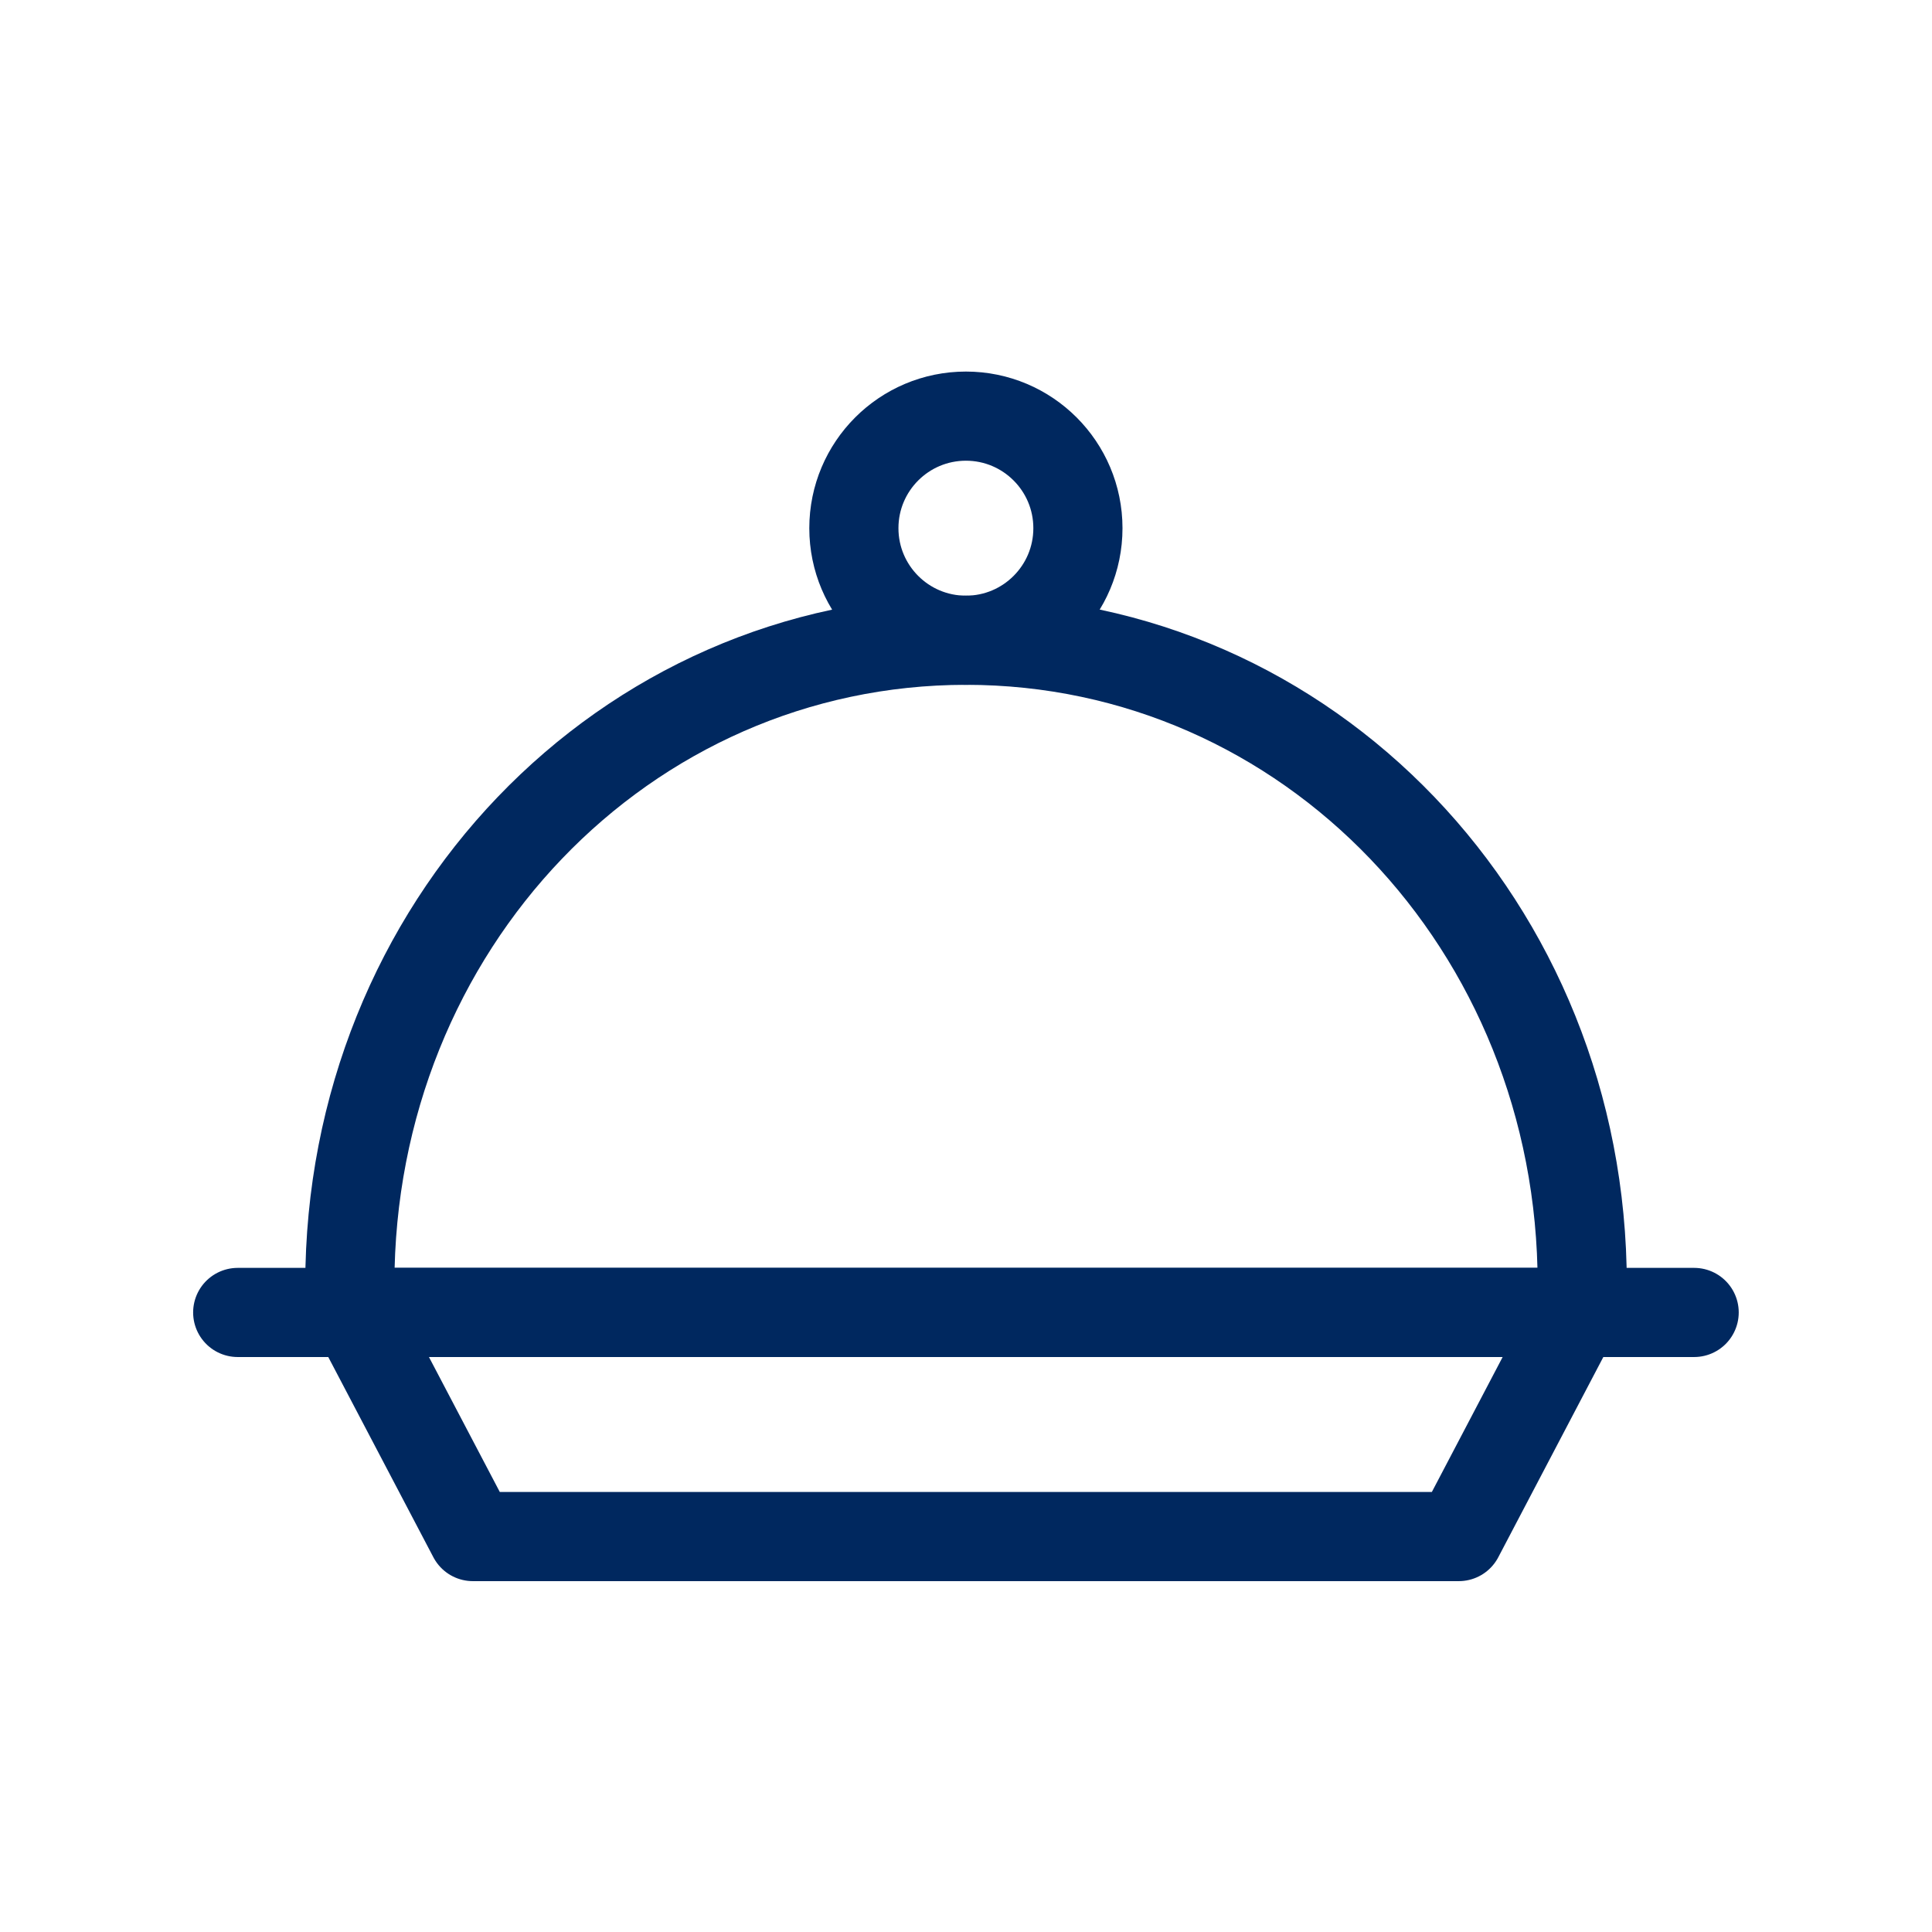 <svg width="28" height="28" viewBox="0 0 28 28" fill="none" xmlns="http://www.w3.org/2000/svg">
<path d="M21.142 22.269H6.853L5.148 19.021H22.846L21.142 22.269Z" stroke="#00285F" stroke-width="1.292" stroke-miterlimit="10" stroke-linecap="round" stroke-linejoin="round"/>
<path d="M3.445 19.021H24.553" stroke="#00285F" stroke-width="1.292" stroke-miterlimit="10" stroke-linecap="round" stroke-linejoin="round"/>
<path d="M5.07 18.615C5.07 13.42 9.048 9.279 14.001 9.279C18.953 9.279 22.931 13.42 22.931 18.615" stroke="#00285F" stroke-width="1.292" stroke-miterlimit="10" stroke-linecap="round" stroke-linejoin="round"/>
<path d="M13.999 9.279C14.895 9.279 15.622 8.552 15.622 7.655C15.622 6.758 14.895 6.031 13.999 6.031C13.102 6.031 12.375 6.758 12.375 7.655C12.375 8.552 13.102 9.279 13.999 9.279Z" stroke="#00285F" stroke-width="1.292" stroke-miterlimit="10" stroke-linecap="round" stroke-linejoin="round"/>
</svg>
